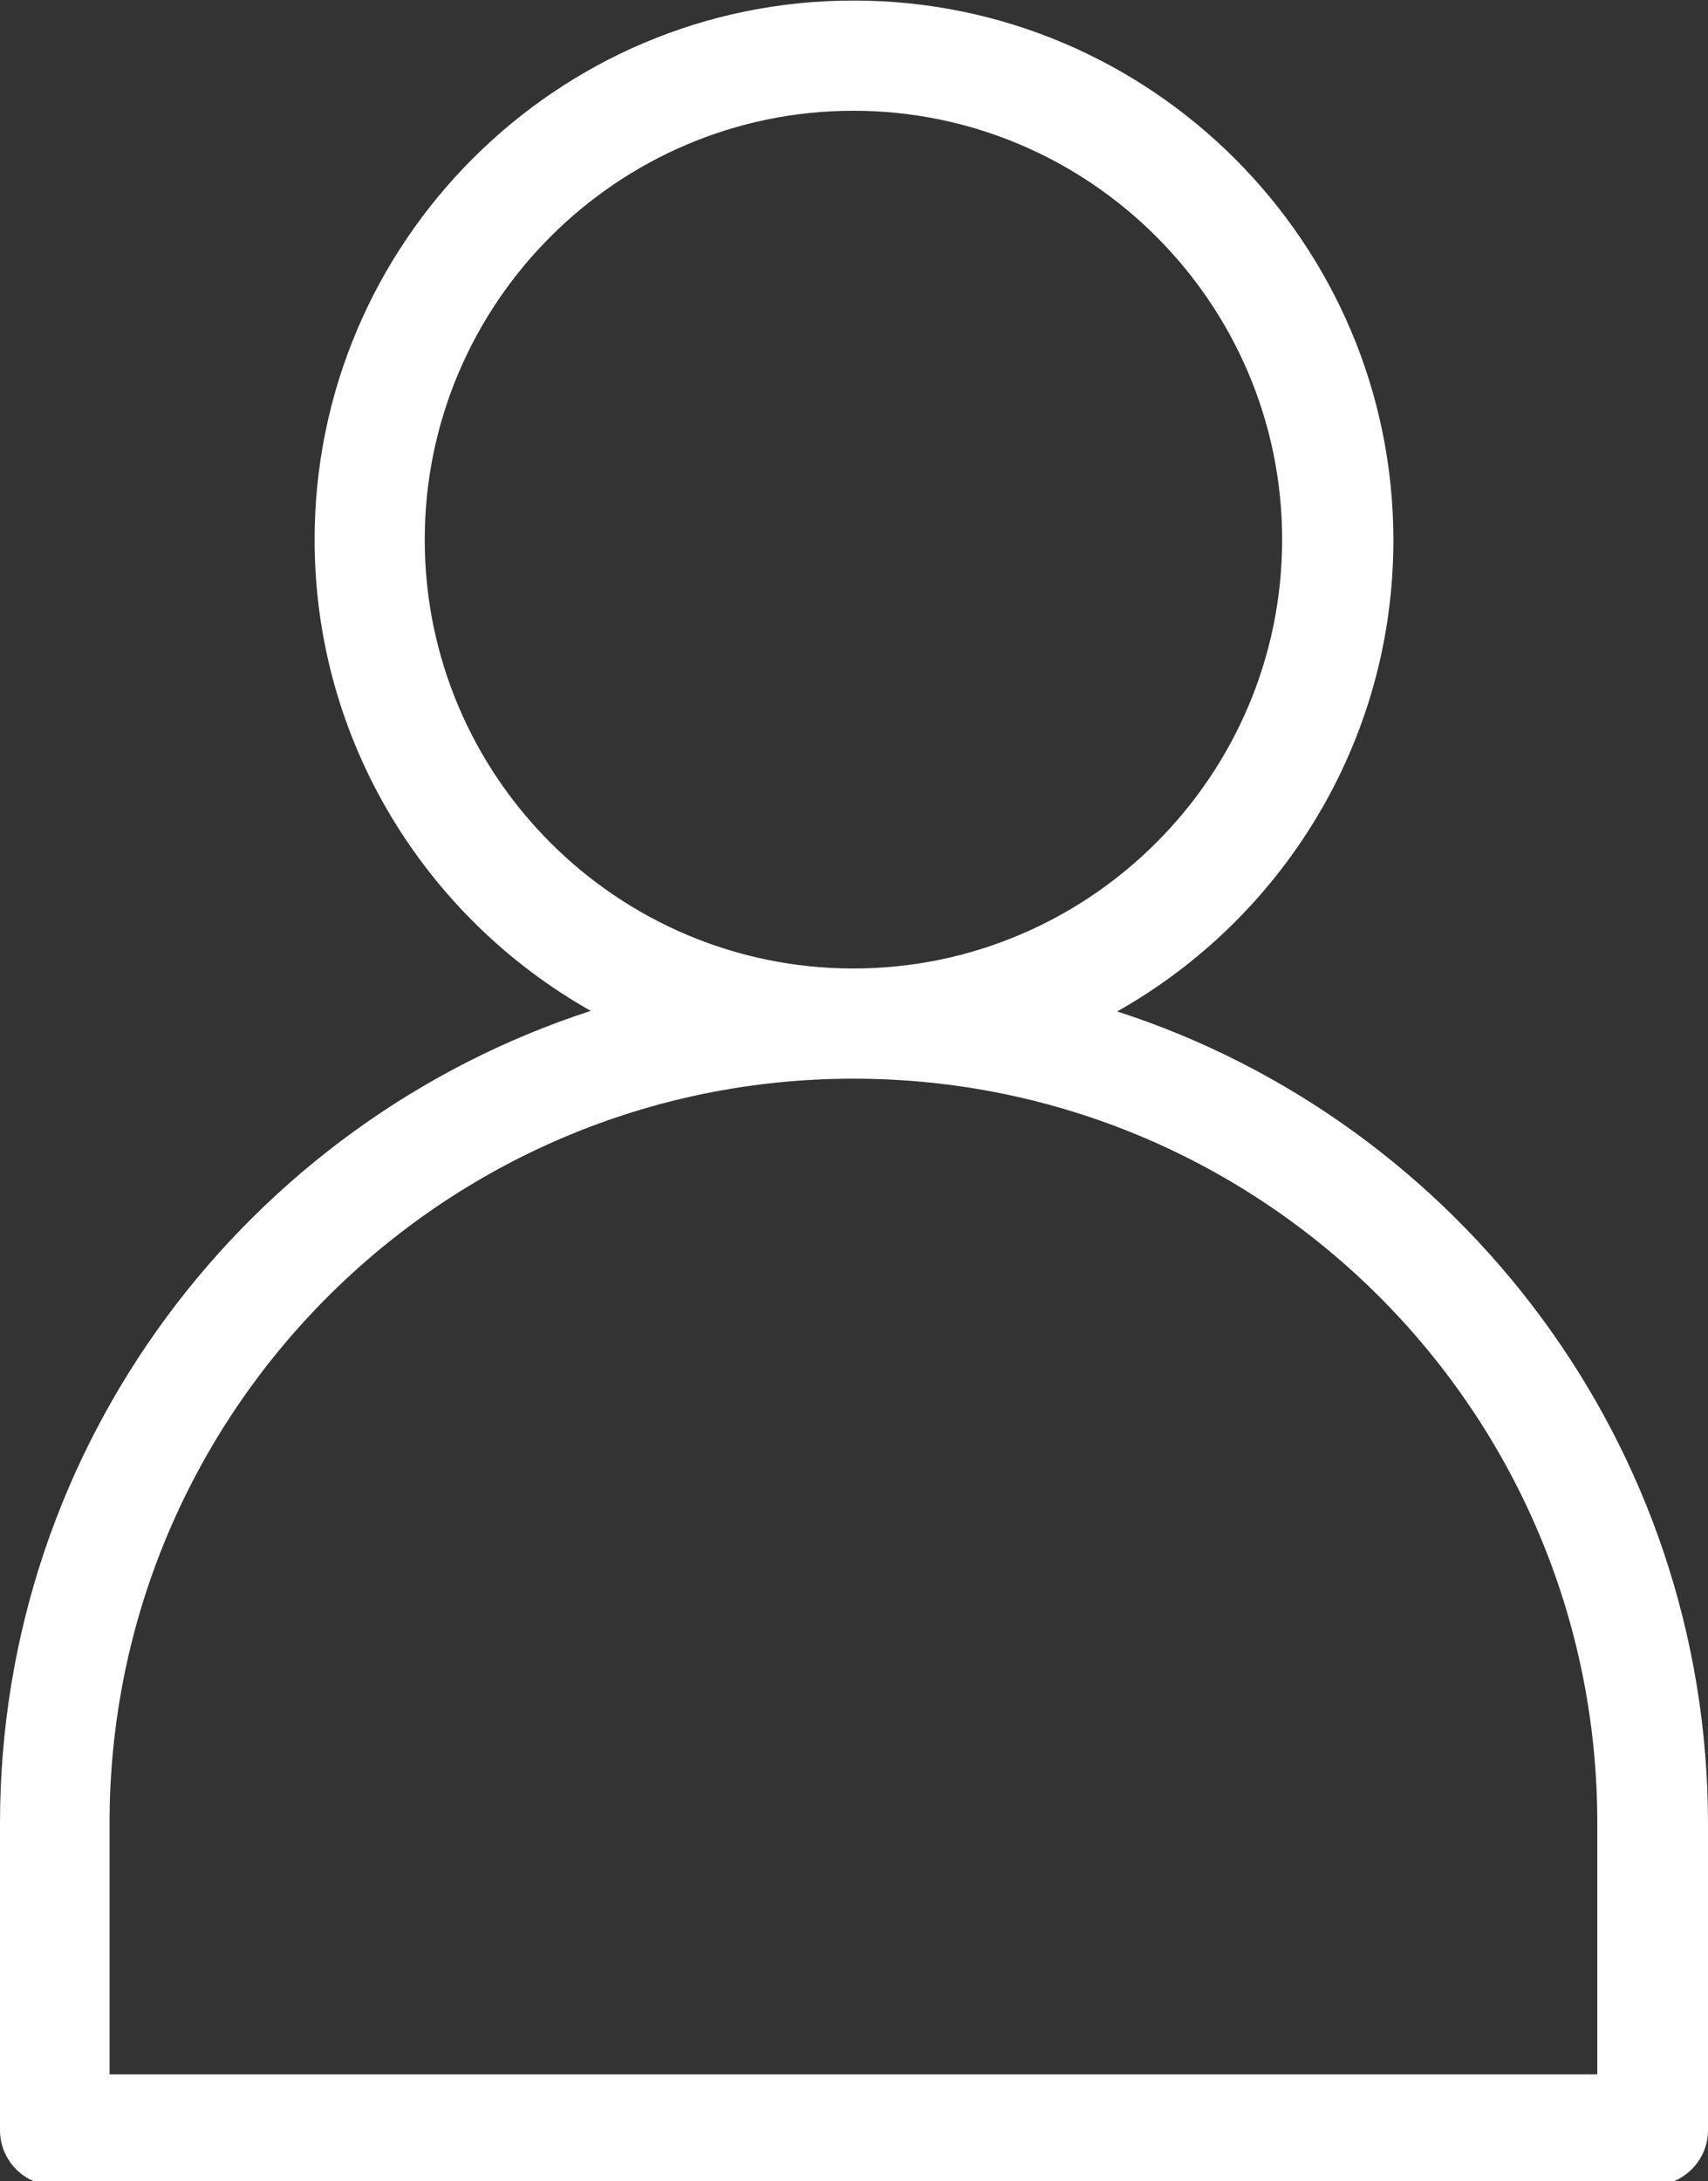 <?xml version="1.0" encoding="utf-8"?>
<!-- Generator: Adobe Illustrator 21.1.0, SVG Export Plug-In . SVG Version: 6.00 Build 0)  -->
<svg version="1.1" id="Warstwa_1" xmlns="http://www.w3.org/2000/svg" xmlns:xlink="http://www.w3.org/1999/xlink" x="0px" y="0px"
	 viewBox="0 0 302.4 386" style="enable-background:new 0 0 302.4 386;" xml:space="preserve">
<rect x="0" y="0" width="302.4" height="386" fill="#333333" stroke="none"/>
<style type="text/css">
	.st0{fill:#FFFFFF;}
</style>
<g>
	<path class="st0" d="M302.4,377v-54.2c0-67.1-44-124.2-104.6-143.8c29.1-16.4,48.9-47.6,48.9-83.4c0-52.6-42.9-95.5-95.5-95.5
		C98.6,0,55.7,42.9,55.7,95.5c0,35.8,19.8,67,48.9,83.4C43.9,198.6,0,255.6,0,322.7V377c0,5.4,4.4,9.8,9.8,9.8h282.9
		C298,386.7,302.4,382.4,302.4,377L302.4,377z M75.2,95.5c0-41.8,34.1-75.9,75.9-75.9S227,53.7,227,95.5s-34.1,75.9-75.9,75.9
		S75.2,137.4,75.2,95.5L75.2,95.5z M282.8,367.1H19.4v-44.5c0-72.6,59-131.7,131.7-131.7s131.7,59,131.7,131.7V367.1z"/>
</g>
</svg>
